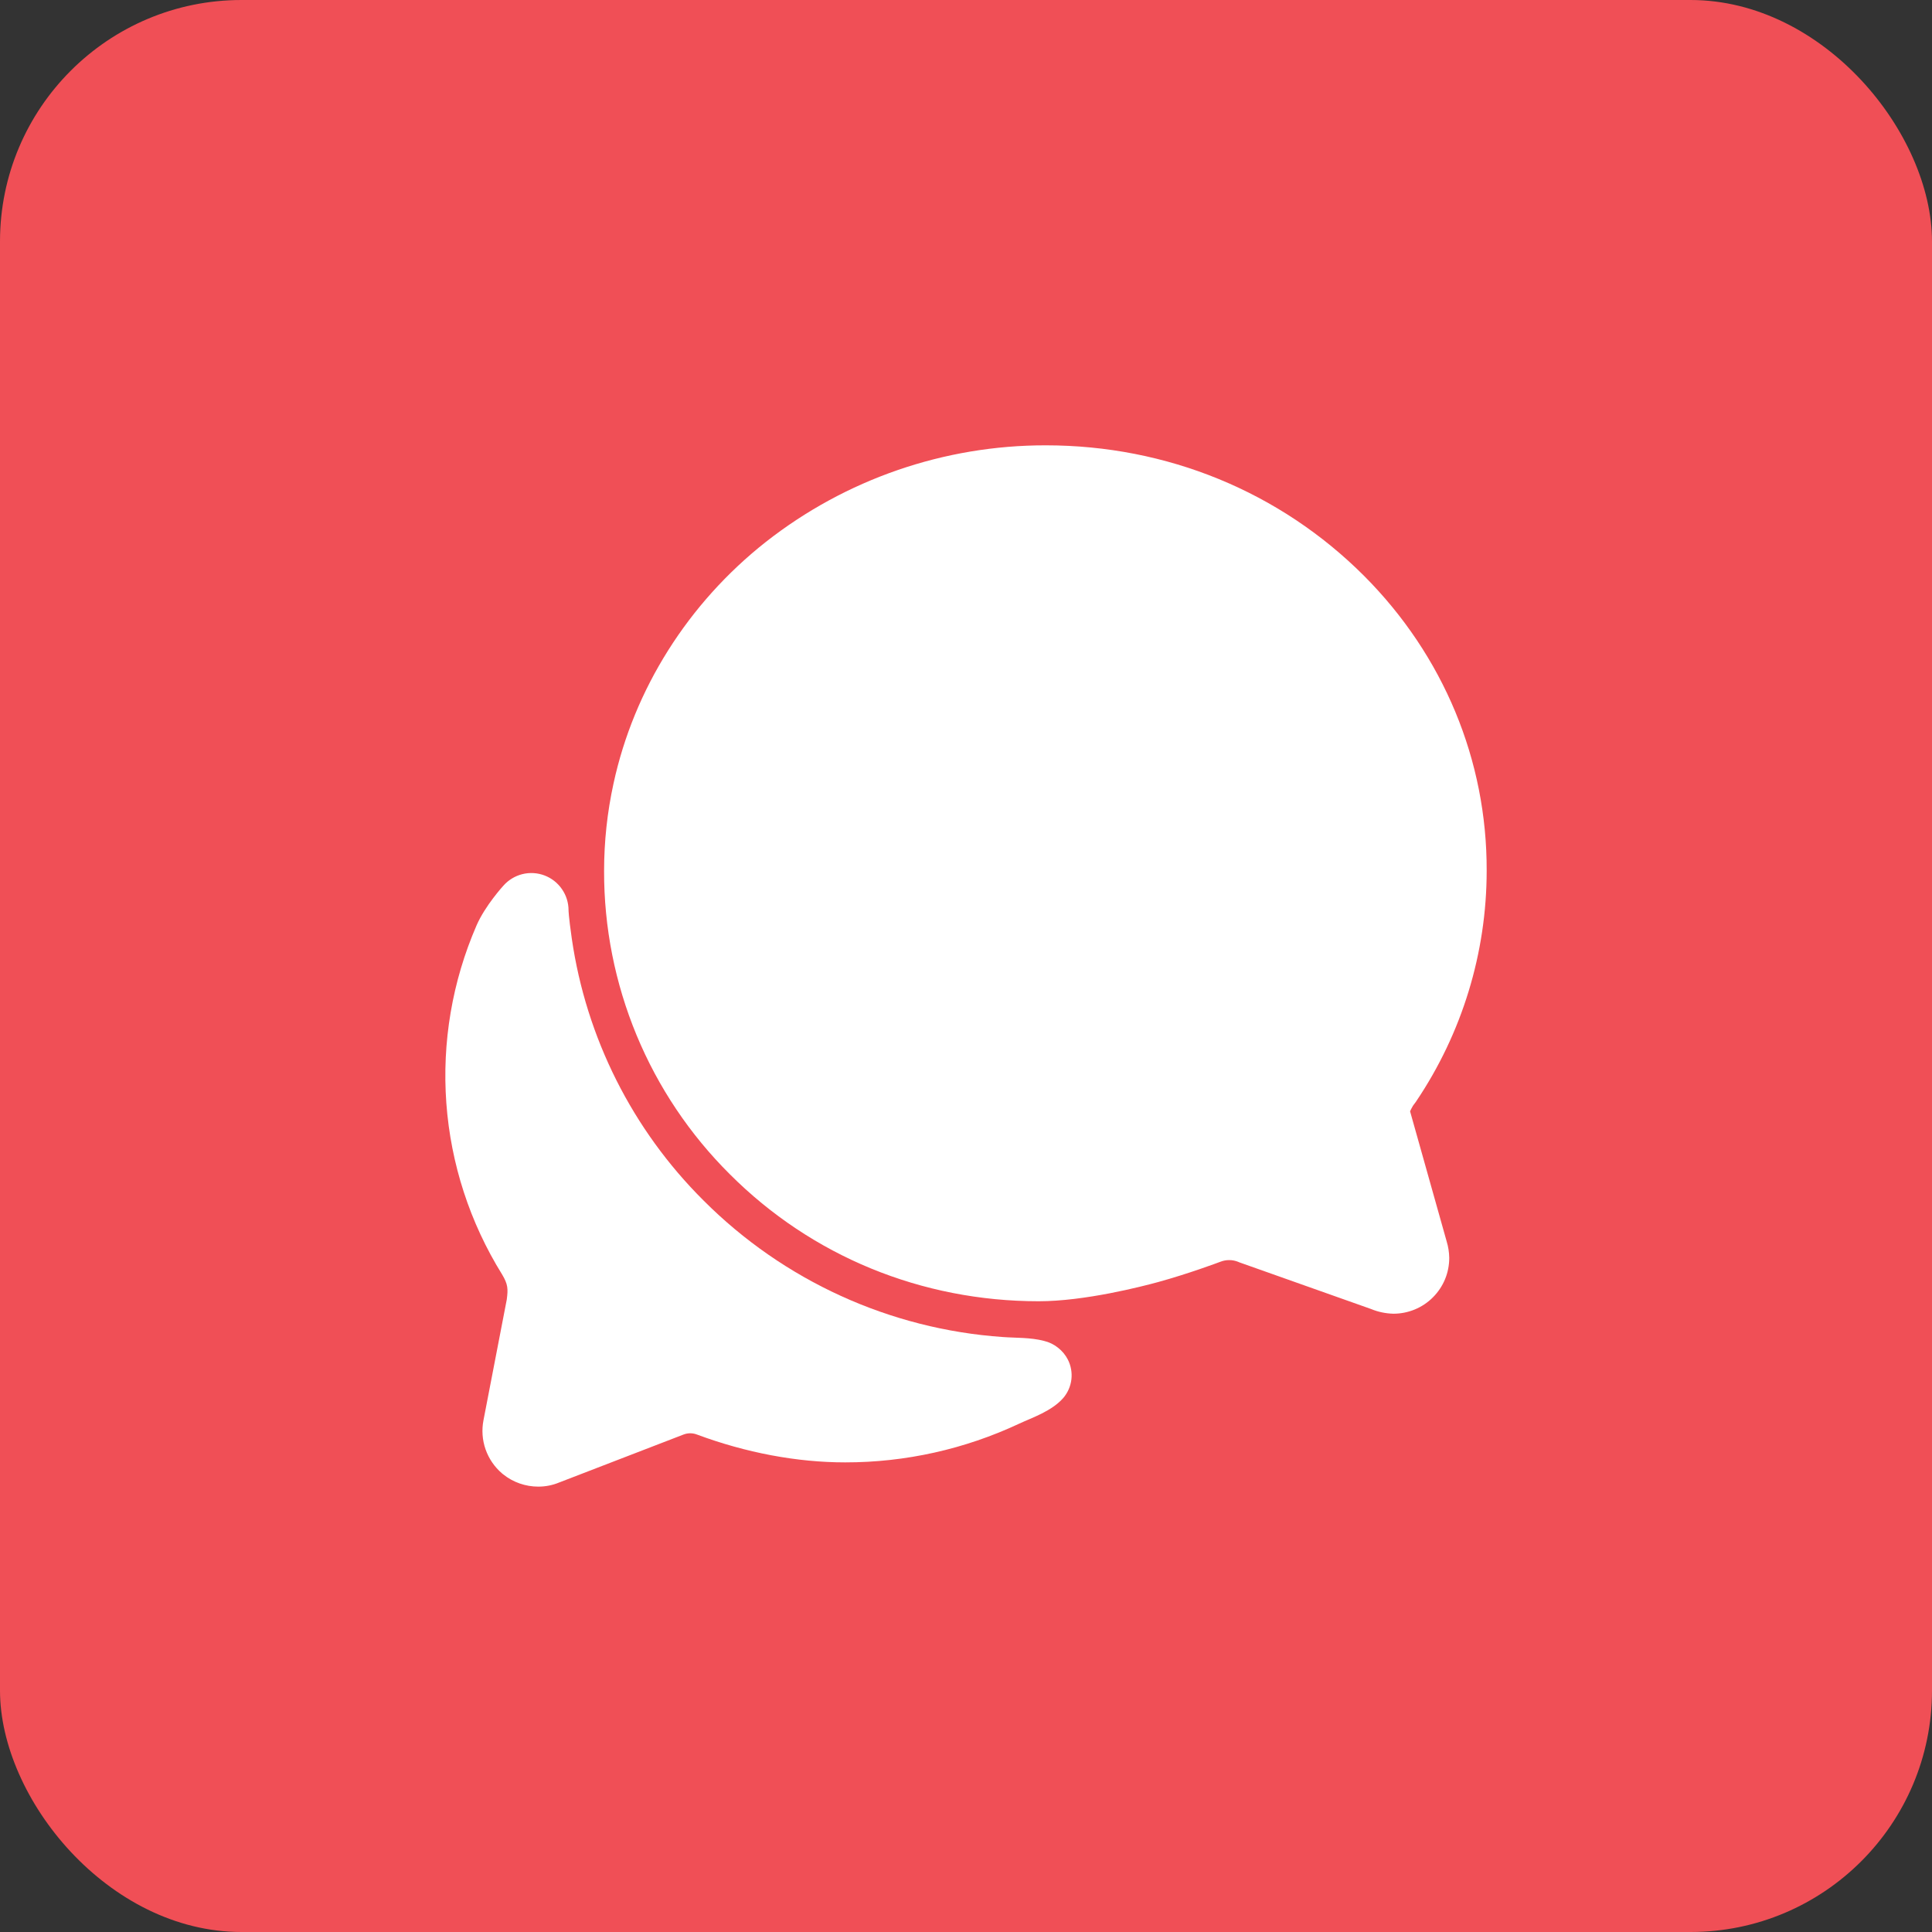 <?xml version="1.0" encoding="UTF-8"?> <svg xmlns="http://www.w3.org/2000/svg" width="40" height="40" viewBox="0 0 40 40" fill="none"><rect x="0" y="0" width="40" height="40" fill="#333333" stroke="none"/><rect width="40" height="40" rx="5" fill="#F04F56"></rect><g clip-path="url(#clip0_37_208)"><path d="M10.589 26.409C10.589 26.412 10.589 26.419 10.585 26.427C10.586 26.421 10.587 26.415 10.589 26.409Z" fill="white"></path><path d="M28.849 27.199C28.691 27.195 28.534 27.163 28.387 27.102L25.655 26.134L25.635 26.125C25.575 26.101 25.511 26.088 25.447 26.089C25.387 26.089 25.328 26.1 25.273 26.121C25.206 26.146 24.608 26.37 23.98 26.543C23.64 26.636 22.456 26.941 21.506 26.941C19.076 26.941 16.805 26.007 15.111 24.312C14.283 23.489 13.627 22.511 13.18 21.433C12.733 20.354 12.504 19.198 12.507 18.032C12.507 17.423 12.572 16.817 12.702 16.223C13.125 14.268 14.245 12.49 15.857 11.219C17.509 9.922 19.549 9.218 21.65 9.22C24.162 9.22 26.503 10.183 28.243 11.924C29.886 13.573 30.787 15.741 30.78 18.029C30.779 19.729 30.271 21.39 29.322 22.8L29.313 22.814L29.277 22.862C29.269 22.873 29.261 22.884 29.253 22.895L29.246 22.908C29.227 22.94 29.209 22.974 29.194 23.008L29.951 25.7C29.985 25.811 30.003 25.926 30.005 26.042C30.005 26.194 29.976 26.345 29.918 26.485C29.86 26.625 29.774 26.753 29.667 26.86C29.56 26.968 29.432 27.053 29.292 27.111C29.151 27.169 29.001 27.199 28.849 27.199Z" fill="white"></path><path d="M22.11 28.151C22.061 28.055 21.991 27.97 21.905 27.903C21.82 27.835 21.721 27.787 21.615 27.762C21.337 27.688 21.013 27.701 20.765 27.682C18.425 27.52 16.223 26.515 14.566 24.855C13.093 23.39 12.136 21.486 11.838 19.43C11.771 18.962 11.771 18.845 11.771 18.845C11.771 18.689 11.723 18.536 11.634 18.408C11.545 18.279 11.419 18.18 11.273 18.125C11.127 18.07 10.967 18.06 10.815 18.098C10.663 18.136 10.527 18.219 10.423 18.336C10.423 18.336 10.044 18.749 9.865 19.163C9.363 20.32 9.149 21.581 9.241 22.839C9.333 24.097 9.729 25.313 10.394 26.384C10.52 26.593 10.52 26.689 10.492 26.906C10.36 27.585 10.13 28.782 10.01 29.404C9.971 29.605 9.985 29.813 10.053 30.007C10.121 30.201 10.239 30.373 10.395 30.506L10.418 30.525C10.624 30.69 10.881 30.779 11.145 30.779C11.294 30.779 11.441 30.75 11.578 30.693L14.153 29.7C14.242 29.666 14.34 29.666 14.428 29.7C15.442 30.077 16.498 30.277 17.498 30.277C18.744 30.278 19.974 30.004 21.102 29.475C21.365 29.352 21.776 29.218 22.017 28.94C22.108 28.832 22.165 28.7 22.182 28.56C22.198 28.42 22.174 28.278 22.11 28.151Z" fill="white"></path></g><defs><clipPath id="clip0_37_208"><rect width="22" height="22" fill="white" transform="translate(9 9)"></rect></clipPath></defs></svg> 